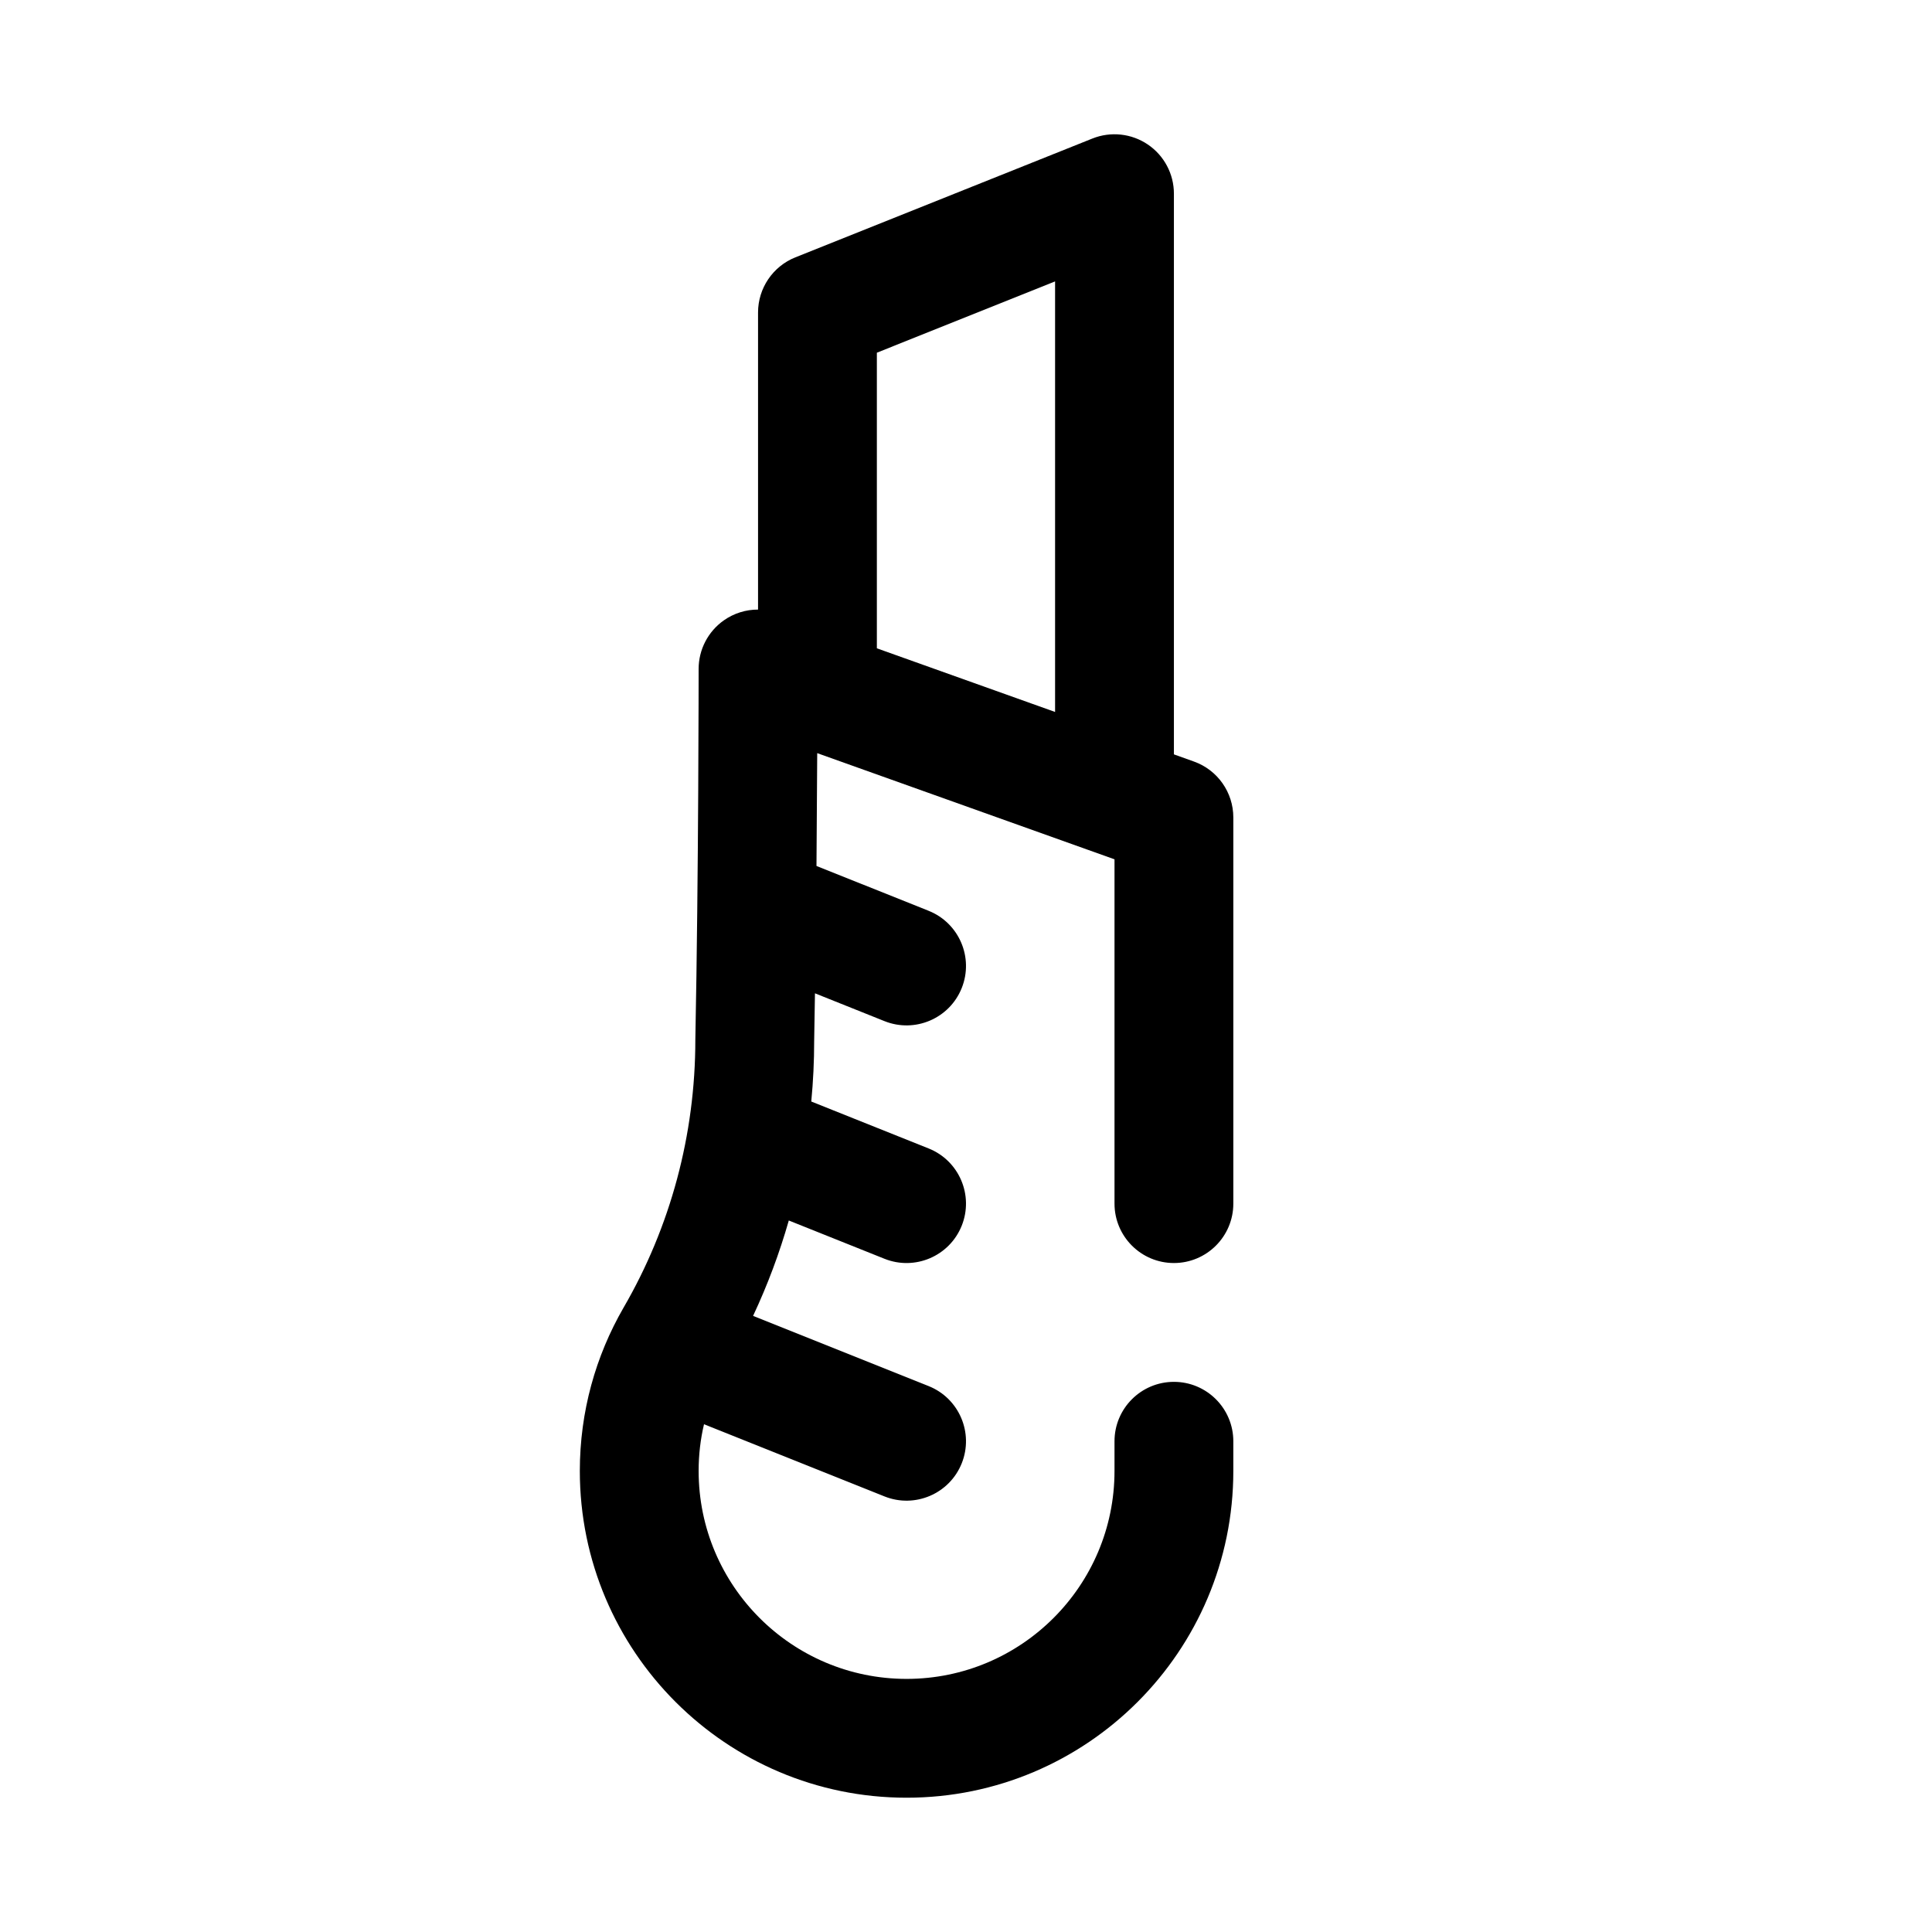 <?xml version="1.0" encoding="UTF-8"?>
<!-- Uploaded to: ICON Repo, www.svgrepo.com, Generator: ICON Repo Mixer Tools -->
<svg fill="#000000" width="800px" height="800px" version="1.1" viewBox="144 144 512 512" xmlns="http://www.w3.org/2000/svg">
 <path d="m344.89 305.55v-78.738c0-6.438 3.922-12.223 9.895-14.617l78.719-31.488c4.852-1.938 10.355-1.344 14.676 1.582 4.328 2.93 6.918 7.809 6.918 13.035v148.59l5.301 1.898c6.266 2.234 10.445 8.172 10.445 14.82v102.34c0 8.688-7.055 15.742-15.746 15.742-8.691 0-15.742-7.055-15.742-15.742v-91.246l-78.785-28.137-0.195 29.898 29.723 11.887c8.07 3.231 12 12.398 8.77 20.469-3.227 8.07-12.398 11.996-20.465 8.77l-18.43-7.375-0.211 12.617c0 5.375-0.254 10.73-0.766 16.059l31.102 12.438c8.07 3.227 12 12.398 8.77 20.469-3.227 8.066-12.398 11.996-20.465 8.77l-25.363-10.148c-2.473 8.652-5.629 17.105-9.465 25.277l46.523 18.609c8.07 3.227 12 12.398 8.77 20.469-3.227 8.066-12.398 11.996-20.465 8.77l-47.832-19.129c-0.945 3.973-1.426 8.121-1.426 12.383 0 30.41 24.695 55.102 55.105 55.102s55.105-24.691 55.105-55.102v-7.875c0-8.688 7.051-15.742 15.742-15.742 8.691 0 15.746 7.055 15.746 15.742v7.875c0 47.789-38.801 86.59-86.594 86.59-47.789 0-86.59-38.801-86.59-86.59 0-15.723 4.203-30.473 11.562-43.234 12.477-21.484 19.051-45.887 19.051-71.047 0.871-43.941 0.871-98.266 0.871-98.266 0-5.117 2.488-9.918 6.676-12.871 2.695-1.895 5.867-2.871 9.07-2.856zm31.488-68.078v78.336l47.23 16.867v-114.1z" fill-rule="evenodd"/>
</svg>